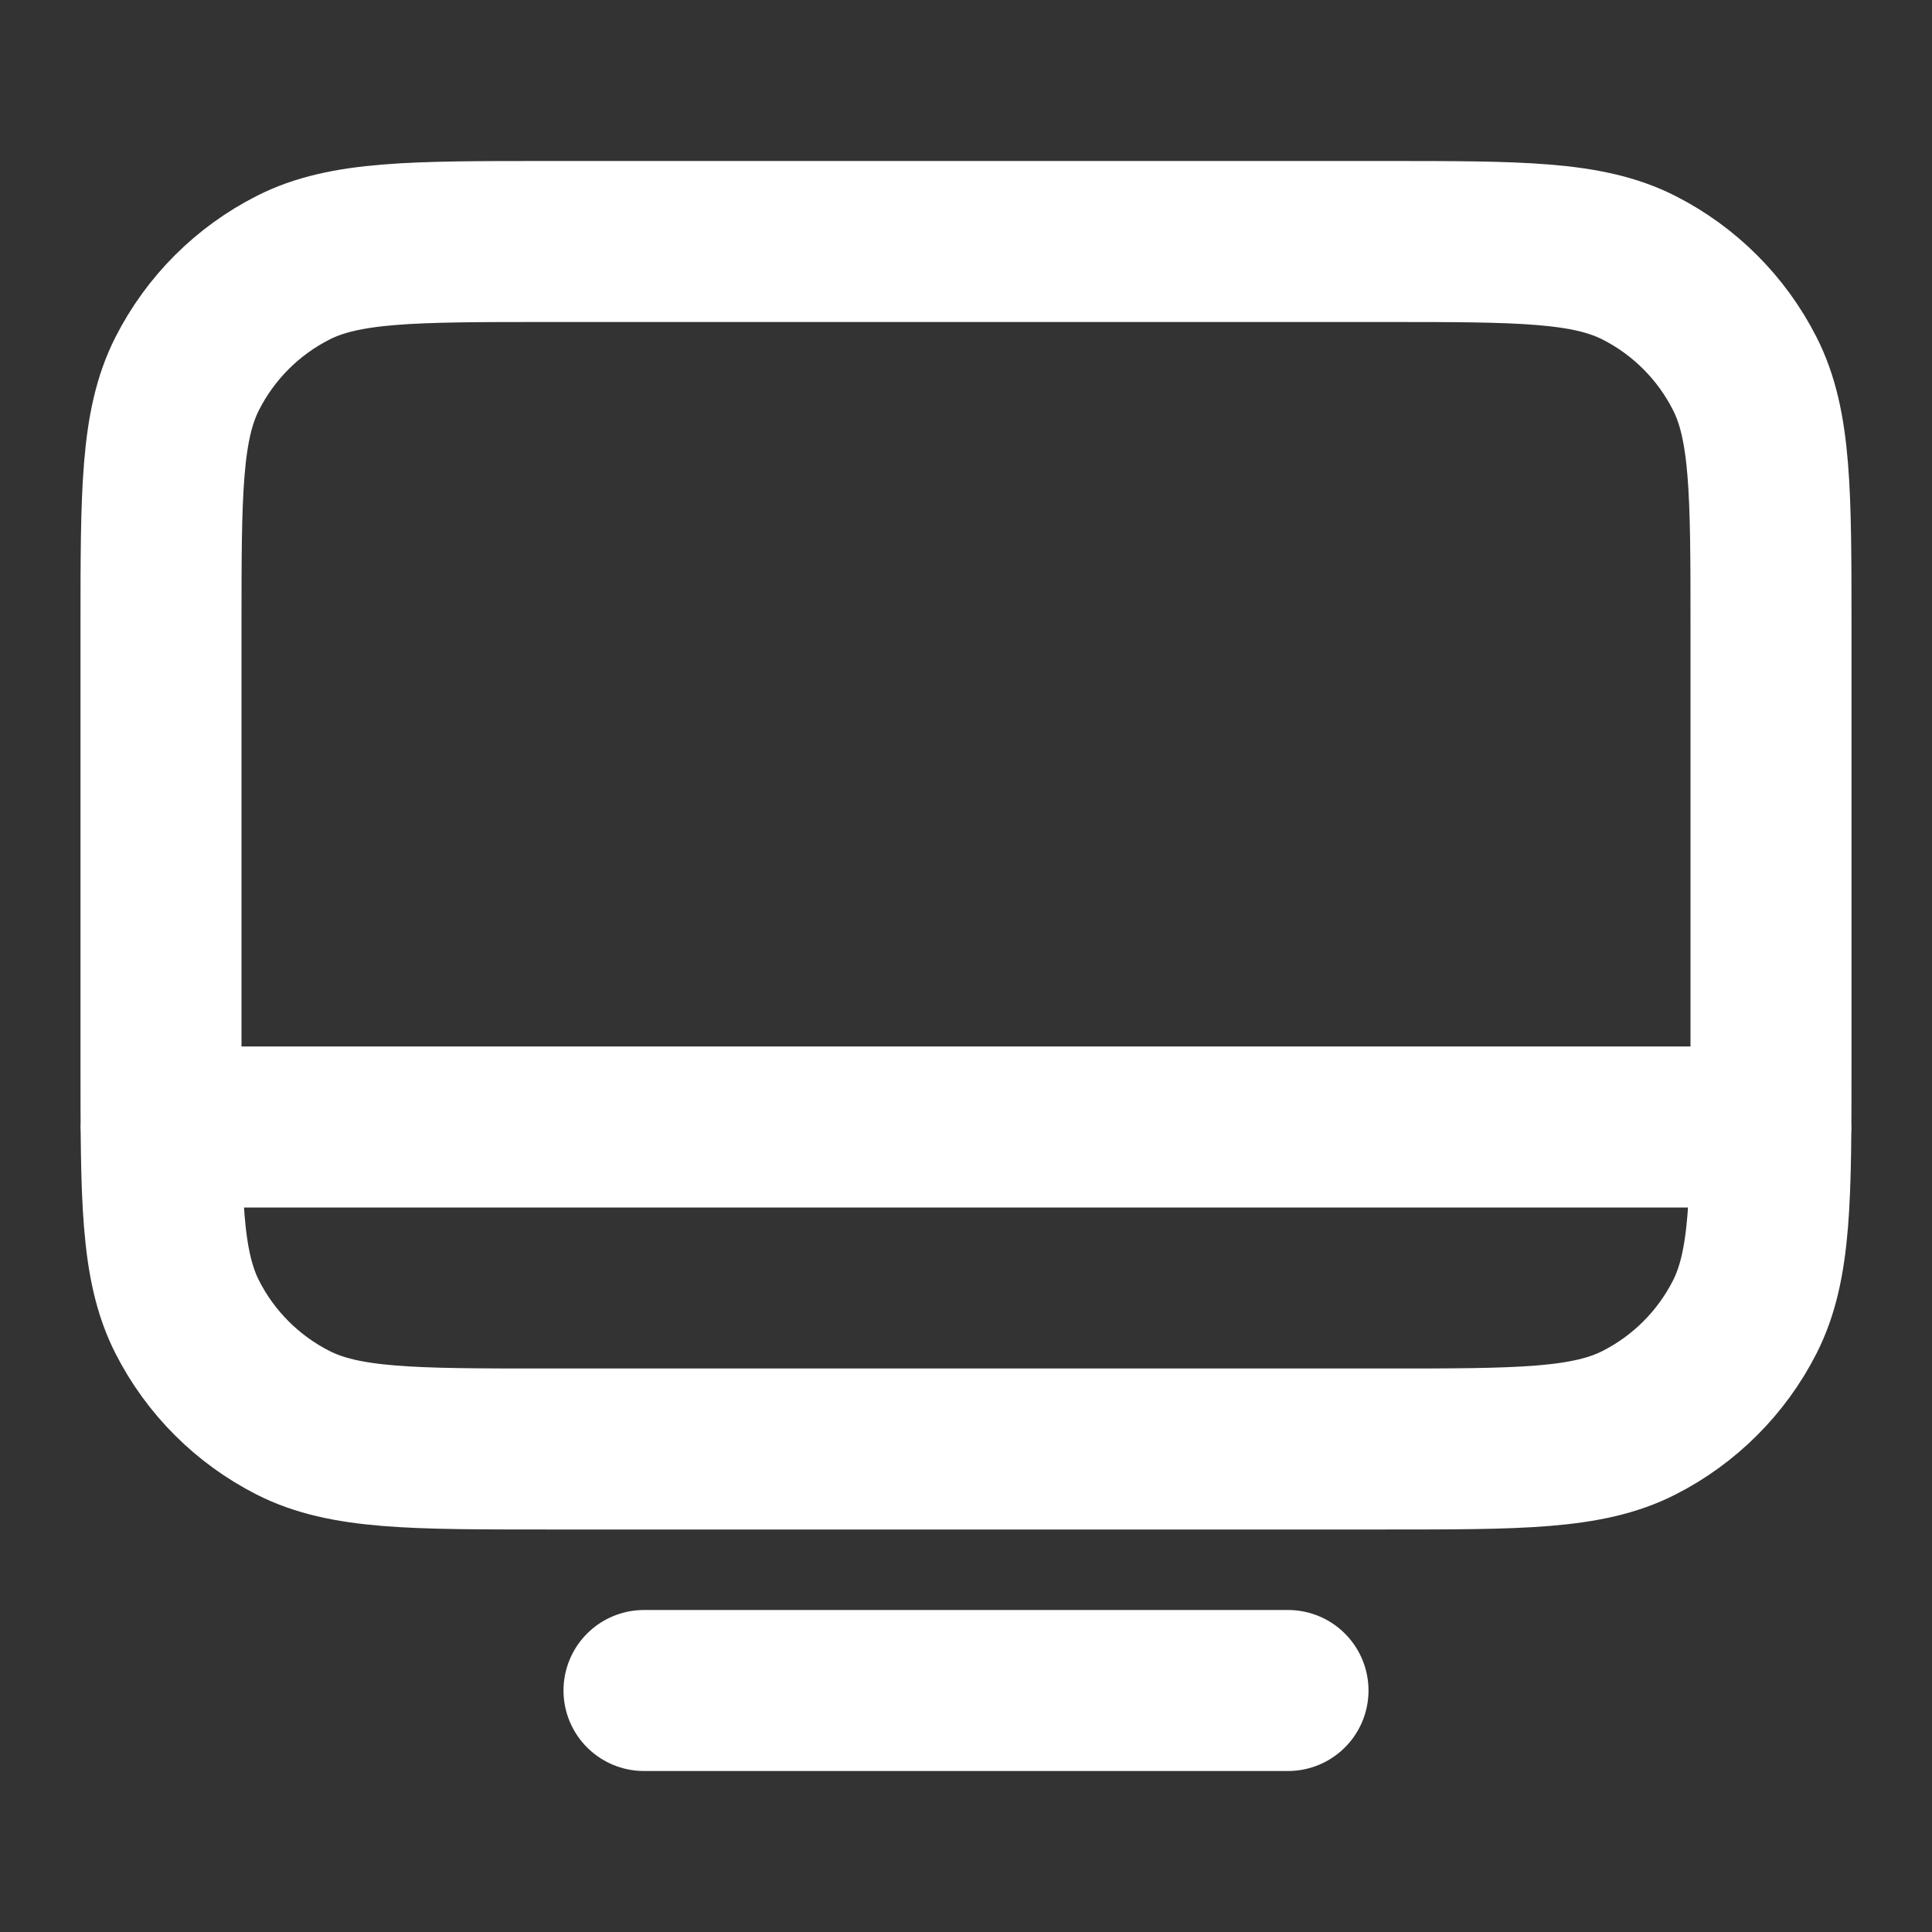 <svg width="30" height="30" viewBox="0 0 30 30" fill="none" xmlns="http://www.w3.org/2000/svg">
<rect x="0" y="0" width="30" height="30" fill="#333333" stroke="none"/>
<path d="M2.5 17.5L27.5 17.5M10 26.25H20M8.5 22.5H21.5C23.6 22.5 24.65 22.5 25.453 22.091C26.158 21.732 26.732 21.158 27.091 20.453C27.5 19.65 27.5 18.6 27.5 16.5V9.75C27.5 7.65 27.5 6.6 27.091 5.798C26.732 5.092 26.158 4.518 25.453 4.159C24.65 3.75 23.6 3.75 21.5 3.75H8.5C6.4 3.75 5.35 3.75 4.548 4.159C3.842 4.518 3.268 5.092 2.909 5.798C2.5 6.6 2.5 7.65 2.5 9.75V16.5C2.5 18.6 2.5 19.65 2.909 20.453C3.268 21.158 3.842 21.732 4.548 22.091C5.35 22.5 6.4 22.5 8.5 22.5Z" stroke="white" stroke-width="2.5" stroke-linecap="round" stroke-linejoin="round"/>
</svg>
